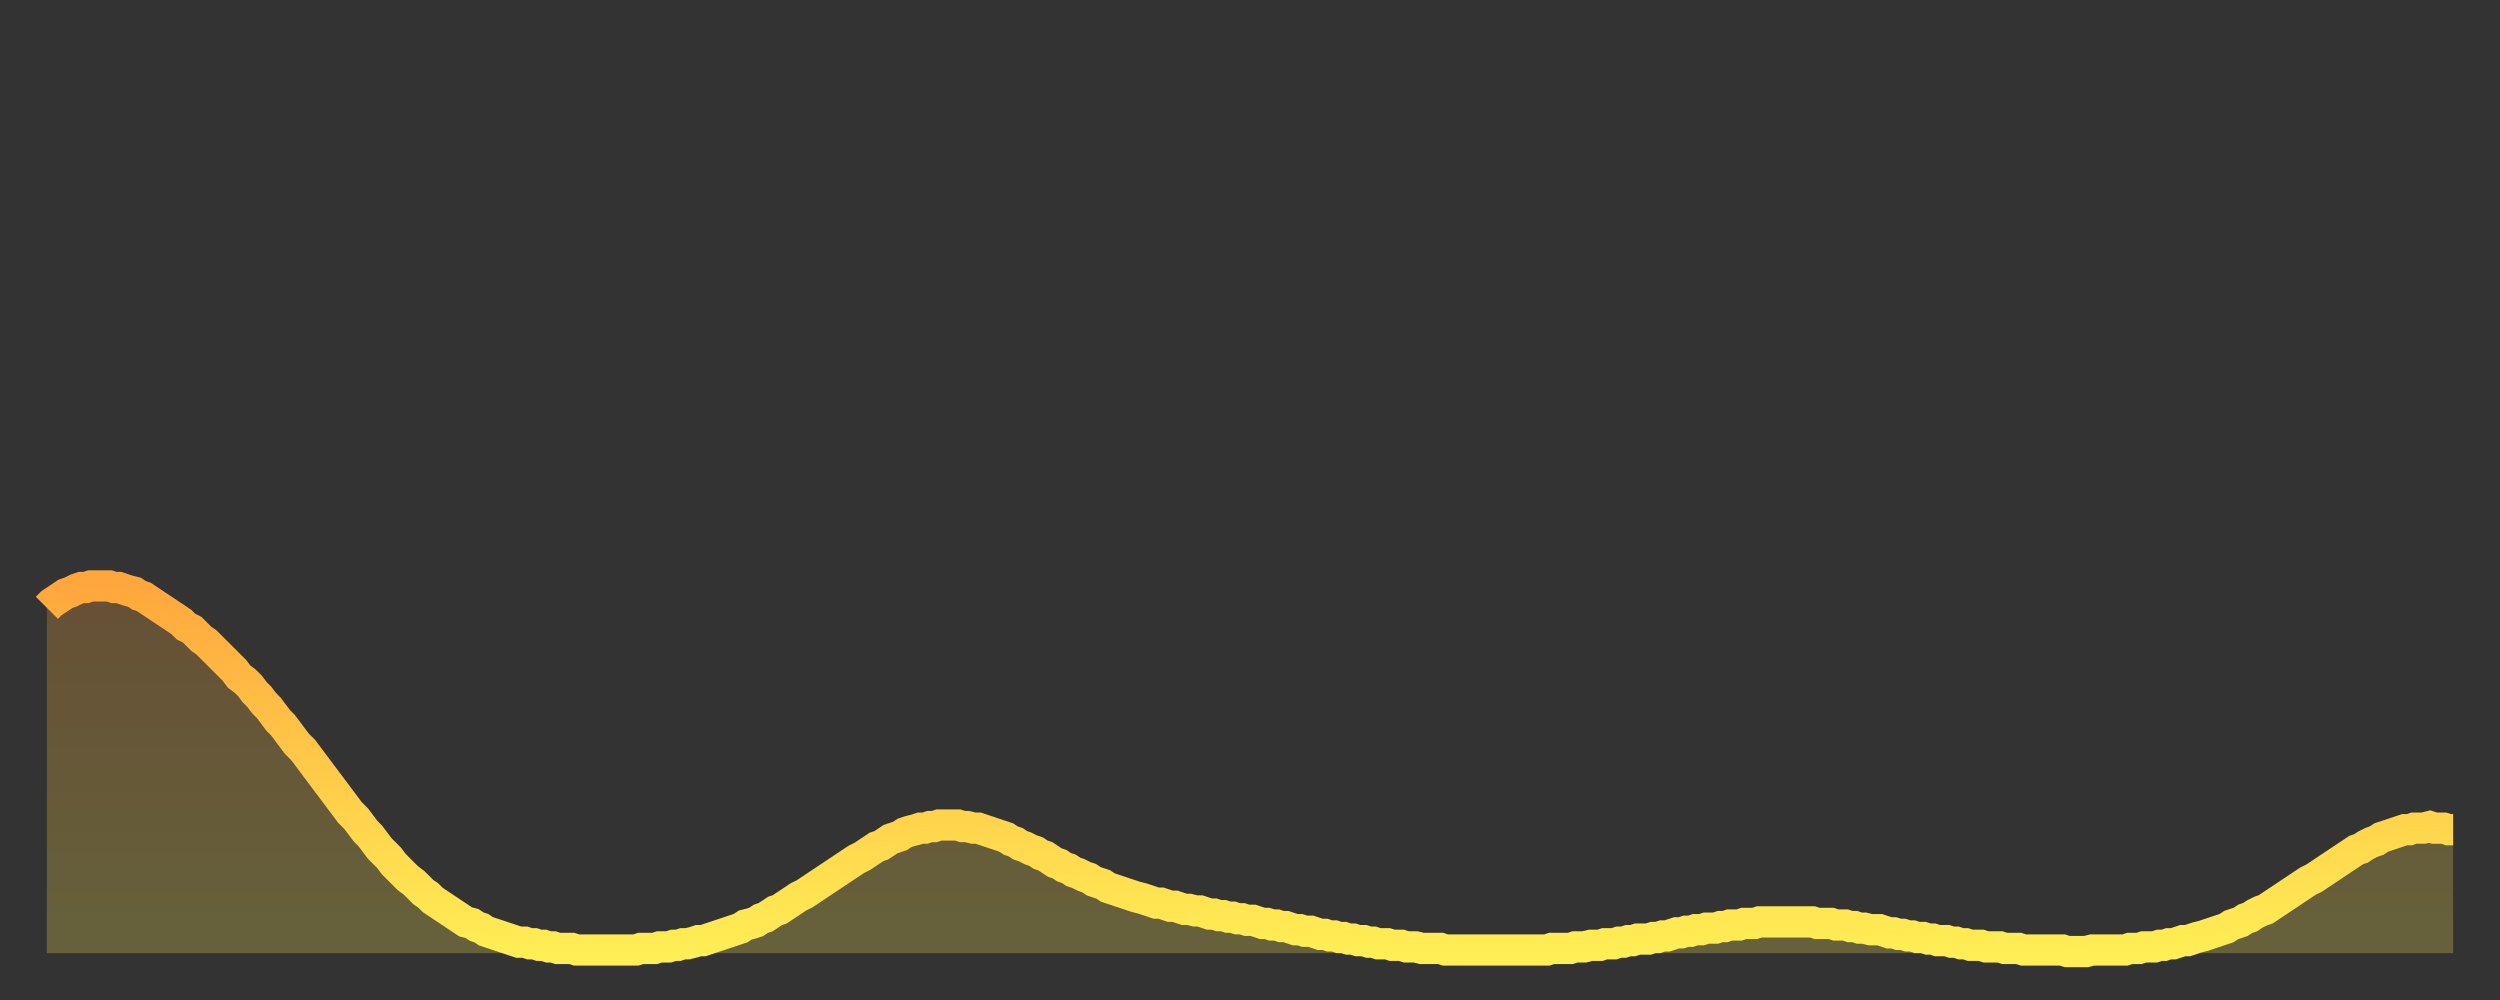 <?xml version="1.0" encoding="utf-8" ?>
<svg baseProfile="full" height="64" version="1.1" width="160" xmlns="http://www.w3.org/2000/svg" xmlns:ev="http://www.w3.org/2001/xml-events" xmlns:xlink="http://www.w3.org/1999/xlink"><rect width="100%" height="100%" fill="#333333" stroke="none"/><defs><linearGradient id="id3545990" x1="0" x2="0" y1="0" y2="1"><stop offset="0%" stop-color="#ffa73d" /><stop offset="50%" stop-color="#ffca49" /><stop offset="100%" stop-color="#ffee55" /></linearGradient></defs><g transform="translate(3,3)"><g><path d="M 0.0 35.9 0.3 35.6 0.6 35.4 0.9 35.2 1.2 35.0 1.5 34.9 1.9 34.7 2.2 34.6 2.5 34.6 2.8 34.5 3.1 34.5 3.4 34.5 3.7 34.5 4.0 34.5 4.3 34.6 4.6 34.6 4.9 34.7 5.2 34.8 5.6 34.9 5.9 35.1 6.2 35.2 6.5 35.4 6.8 35.6 7.1 35.8 7.4 36.0 7.7 36.2 8.0 36.4 8.3 36.6 8.6 36.8 8.9 37.1 9.3 37.3 9.6 37.6 9.9 37.9 10.2 38.1 10.5 38.4 10.8 38.7 11.1 39.0 11.4 39.3 11.7 39.6 12.0 39.9 12.3 40.3 12.7 40.6 13.0 40.9 13.3 41.3 13.6 41.6 13.9 42.0 14.2 42.3 14.5 42.7 14.8 43.1 15.1 43.4 15.4 43.8 15.7 44.2 16.0 44.6 16.4 45.0 16.7 45.4 17.0 45.8 17.3 46.2 17.6 46.6 17.9 47.0 18.2 47.4 18.5 47.8 18.8 48.2 19.1 48.6 19.4 49.0 19.8 49.4 20.1 49.8 20.4 50.2 20.7 50.5 21.0 50.9 21.3 51.3 21.6 51.6 21.9 51.9 22.2 52.3 22.5 52.6 22.8 52.9 23.1 53.2 23.5 53.5 23.8 53.8 24.1 54.1 24.4 54.3 24.7 54.6 25.0 54.8 25.3 55.0 25.6 55.2 25.9 55.4 26.2 55.6 26.5 55.8 26.8 56.0 27.2 56.1 27.5 56.3 27.8 56.4 28.1 56.6 28.4 56.7 28.7 56.8 29.0 56.9 29.3 57.0 29.6 57.1 29.9 57.2 30.2 57.3 30.6 57.3 30.9 57.4 31.2 57.4 31.5 57.5 31.8 57.5 32.1 57.6 32.4 57.6 32.7 57.7 33.0 57.7 33.3 57.7 33.6 57.7 33.9 57.8 34.3 57.8 34.6 57.8 34.9 57.8 35.2 57.8 35.5 57.8 35.8 57.8 36.1 57.8 36.4 57.8 36.7 57.8 37.0 57.8 37.3 57.8 37.7 57.8 38.0 57.7 38.3 57.7 38.6 57.7 38.9 57.7 39.2 57.6 39.5 57.6 39.8 57.6 40.1 57.5 40.4 57.5 40.7 57.4 41.0 57.4 41.4 57.3 41.7 57.2 42.0 57.2 42.3 57.1 42.6 57.0 42.9 56.9 43.2 56.8 43.5 56.7 43.8 56.6 44.1 56.5 44.4 56.4 44.7 56.2 45.1 56.1 45.4 56.0 45.7 55.8 46.0 55.7 46.3 55.5 46.6 55.3 46.9 55.2 47.2 55.0 47.5 54.8 47.8 54.6 48.1 54.4 48.5 54.2 48.8 54.0 49.1 53.8 49.4 53.6 49.7 53.4 50.0 53.2 50.3 53.0 50.6 52.8 50.9 52.6 51.2 52.4 51.5 52.2 51.8 52.0 52.2 51.8 52.5 51.6 52.8 51.4 53.1 51.2 53.4 51.1 53.7 50.9 54.0 50.7 54.3 50.6 54.6 50.5 54.9 50.3 55.2 50.2 55.6 50.1 55.9 50.0 56.2 50.0 56.5 49.9 56.8 49.9 57.1 49.8 57.4 49.8 57.7 49.8 58.0 49.8 58.3 49.8 58.6 49.9 58.9 49.9 59.3 50.0 59.6 50.0 59.9 50.1 60.2 50.2 60.5 50.3 60.8 50.4 61.1 50.5 61.4 50.6 61.7 50.8 62.0 50.9 62.3 51.1 62.6 51.2 63.0 51.4 63.3 51.5 63.6 51.7 63.9 51.8 64.2 52.0 64.5 52.2 64.8 52.3 65.1 52.5 65.4 52.6 65.7 52.8 66.0 52.9 66.4 53.1 66.7 53.2 67.0 53.4 67.3 53.5 67.6 53.6 67.9 53.8 68.2 53.9 68.5 54.0 68.8 54.1 69.1 54.2 69.4 54.3 69.7 54.4 70.1 54.5 70.4 54.6 70.7 54.7 71.0 54.8 71.3 54.8 71.6 54.9 71.9 55.0 72.2 55.0 72.5 55.1 72.8 55.2 73.1 55.2 73.5 55.3 73.8 55.3 74.1 55.4 74.4 55.5 74.7 55.5 75.0 55.6 75.3 55.6 75.6 55.7 75.9 55.7 76.2 55.8 76.5 55.8 76.8 55.9 77.2 55.9 77.5 56.0 77.8 56.1 78.1 56.1 78.4 56.2 78.7 56.2 79.0 56.3 79.3 56.3 79.6 56.4 79.9 56.5 80.2 56.5 80.5 56.6 80.9 56.6 81.2 56.7 81.5 56.8 81.8 56.8 82.1 56.9 82.4 56.9 82.7 57.0 83.0 57.0 83.3 57.1 83.6 57.1 83.9 57.2 84.3 57.2 84.6 57.3 84.9 57.3 85.2 57.4 85.5 57.4 85.8 57.4 86.1 57.5 86.4 57.5 86.7 57.5 87.0 57.6 87.3 57.6 87.6 57.6 88.0 57.7 88.3 57.7 88.6 57.7 88.9 57.7 89.2 57.7 89.5 57.8 89.8 57.8 90.1 57.8 90.4 57.8 90.7 57.8 91.0 57.8 91.4 57.8 91.7 57.8 92.0 57.8 92.3 57.8 92.6 57.8 92.9 57.8 93.2 57.8 93.5 57.8 93.8 57.8 94.1 57.8 94.4 57.8 94.7 57.8 95.1 57.8 95.4 57.8 95.7 57.8 96.0 57.8 96.3 57.7 96.6 57.7 96.9 57.7 97.2 57.7 97.5 57.7 97.8 57.6 98.1 57.6 98.4 57.6 98.8 57.5 99.1 57.5 99.4 57.5 99.7 57.4 100.0 57.4 100.3 57.4 100.6 57.3 100.9 57.3 101.2 57.2 101.5 57.2 101.8 57.1 102.2 57.1 102.5 57.1 102.8 57.0 103.1 57.0 103.4 56.9 103.7 56.9 104.0 56.8 104.3 56.7 104.6 56.7 104.9 56.6 105.2 56.6 105.5 56.5 105.9 56.5 106.2 56.4 106.5 56.4 106.8 56.4 107.1 56.3 107.4 56.3 107.7 56.2 108.0 56.2 108.3 56.2 108.6 56.1 108.9 56.1 109.3 56.1 109.6 56.0 109.9 56.0 110.2 56.0 110.5 56.0 110.8 56.0 111.1 56.0 111.4 56.0 111.7 56.0 112.0 56.0 112.3 56.0 112.6 56.0 113.0 56.0 113.3 56.1 113.6 56.1 113.9 56.1 114.2 56.1 114.5 56.2 114.8 56.2 115.1 56.2 115.4 56.3 115.7 56.3 116.0 56.4 116.3 56.4 116.7 56.5 117.0 56.5 117.3 56.5 117.6 56.6 117.9 56.7 118.2 56.7 118.5 56.8 118.8 56.8 119.1 56.9 119.4 56.9 119.7 57.0 120.1 57.0 120.4 57.1 120.7 57.1 121.0 57.2 121.3 57.2 121.6 57.2 121.9 57.3 122.2 57.3 122.5 57.4 122.8 57.4 123.1 57.5 123.4 57.5 123.8 57.5 124.1 57.6 124.4 57.6 124.7 57.6 125.0 57.6 125.3 57.7 125.6 57.7 125.9 57.7 126.2 57.7 126.5 57.8 126.8 57.8 127.2 57.8 127.5 57.8 127.8 57.8 128.1 57.8 128.4 57.8 128.7 57.8 129.0 57.8 129.3 57.9 129.6 57.9 129.9 57.9 130.2 57.9 130.5 57.9 130.9 57.8 131.2 57.8 131.5 57.8 131.8 57.8 132.1 57.8 132.4 57.8 132.7 57.8 133.0 57.8 133.3 57.7 133.6 57.7 133.9 57.7 134.2 57.6 134.6 57.6 134.9 57.6 135.2 57.5 135.5 57.5 135.8 57.4 136.1 57.4 136.4 57.3 136.7 57.2 137.0 57.2 137.3 57.1 137.6 57.0 138.0 56.9 138.3 56.8 138.6 56.7 138.9 56.6 139.2 56.5 139.5 56.4 139.8 56.2 140.1 56.1 140.4 56.0 140.7 55.8 141.0 55.7 141.3 55.5 141.7 55.3 142.0 55.2 142.3 55.0 142.6 54.8 142.9 54.6 143.2 54.4 143.5 54.2 143.8 54.0 144.1 53.8 144.4 53.6 144.7 53.4 145.1 53.2 145.4 53.0 145.7 52.8 146.0 52.6 146.3 52.4 146.6 52.2 146.9 52.0 147.2 51.8 147.5 51.6 147.8 51.4 148.1 51.3 148.4 51.1 148.8 50.9 149.1 50.8 149.4 50.6 149.7 50.5 150.0 50.4 150.3 50.3 150.6 50.2 150.9 50.1 151.2 50.1 151.5 50.0 151.8 50.0 152.1 50.0 152.5 49.9 152.8 50.0 153.1 50.0 153.4 50.0 153.7 50.1 154.0 50.1" fill="none" id="graph-curve" opacity="1" stroke="url(#id3545990)" stroke-width="2" /><path d="M 0 58 L 0.0 35.9 0.3 35.6 0.6 35.4 0.9 35.2 1.2 35.0 1.5 34.9 1.9 34.7 2.2 34.6 2.5 34.6 2.8 34.5 3.1 34.5 3.4 34.5 3.7 34.5 4.0 34.5 4.3 34.6 4.6 34.6 4.9 34.7 5.2 34.8 5.6 34.9 5.9 35.1 6.2 35.2 6.5 35.4 6.8 35.6 7.1 35.8 7.4 36.0 7.7 36.2 8.0 36.4 8.3 36.6 8.6 36.8 8.9 37.1 9.3 37.3 9.6 37.6 9.9 37.9 10.2 38.1 10.5 38.4 10.8 38.7 11.1 39.0 11.4 39.3 11.7 39.6 12.0 39.9 12.3 40.3 12.7 40.6 13.0 40.9 13.3 41.3 13.6 41.6 13.9 42.0 14.2 42.3 14.5 42.7 14.8 43.1 15.1 43.4 15.4 43.8 15.7 44.2 16.0 44.6 16.4 45.0 16.7 45.4 17.0 45.8 17.3 46.2 17.6 46.6 17.9 47.0 18.2 47.4 18.5 47.8 18.8 48.2 19.1 48.6 19.4 49.0 19.8 49.4 20.1 49.8 20.4 50.2 20.7 50.5 21.0 50.9 21.3 51.3 21.6 51.6 21.9 51.9 22.2 52.3 22.5 52.6 22.8 52.9 23.1 53.2 23.5 53.5 23.8 53.8 24.1 54.1 24.4 54.3 24.7 54.6 25.0 54.8 25.3 55.0 25.6 55.2 25.9 55.4 26.2 55.6 26.5 55.8 26.8 56.0 27.2 56.1 27.5 56.3 27.8 56.4 28.1 56.6 28.4 56.7 28.7 56.8 29.0 56.9 29.3 57.0 29.6 57.1 29.9 57.2 30.2 57.3 30.6 57.3 30.9 57.4 31.2 57.4 31.5 57.5 31.8 57.5 32.1 57.6 32.4 57.6 32.7 57.7 33.0 57.7 33.3 57.7 33.6 57.7 33.9 57.8 34.3 57.8 34.6 57.8 34.9 57.8 35.2 57.8 35.5 57.8 35.8 57.8 36.1 57.8 36.4 57.8 36.7 57.8 37.0 57.8 37.3 57.8 37.7 57.8 38.0 57.7 38.3 57.7 38.6 57.7 38.9 57.7 39.2 57.6 39.5 57.6 39.8 57.6 40.1 57.5 40.4 57.5 40.7 57.4 41.0 57.4 41.4 57.3 41.7 57.2 42.0 57.2 42.3 57.1 42.6 57.0 42.9 56.9 43.2 56.8 43.5 56.7 43.8 56.6 44.1 56.5 44.4 56.4 44.7 56.2 45.1 56.1 45.4 56.0 45.7 55.8 46.0 55.7 46.3 55.5 46.6 55.3 46.9 55.2 47.2 55.0 47.5 54.8 47.8 54.6 48.1 54.4 48.5 54.2 48.8 54.0 49.1 53.8 49.4 53.6 49.7 53.4 50.0 53.2 50.3 53.0 50.6 52.8 50.9 52.6 51.2 52.4 51.5 52.2 51.8 52.0 52.2 51.8 52.5 51.6 52.8 51.4 53.1 51.2 53.4 51.1 53.7 50.9 54.0 50.7 54.3 50.6 54.6 50.5 54.9 50.3 55.2 50.2 55.6 50.1 55.9 50.0 56.2 50.0 56.5 49.9 56.8 49.9 57.1 49.8 57.4 49.8 57.7 49.8 58.0 49.8 58.3 49.8 58.6 49.9 58.9 49.9 59.3 50.0 59.6 50.0 59.9 50.1 60.2 50.2 60.5 50.3 60.8 50.4 61.1 50.5 61.4 50.6 61.7 50.8 62.0 50.9 62.3 51.1 62.6 51.2 63.0 51.4 63.3 51.5 63.6 51.7 63.9 51.8 64.2 52.0 64.5 52.2 64.8 52.3 65.1 52.5 65.4 52.6 65.7 52.8 66.0 52.9 66.4 53.1 66.7 53.2 67.0 53.4 67.3 53.5 67.6 53.6 67.9 53.8 68.2 53.9 68.5 54.0 68.8 54.1 69.1 54.2 69.4 54.3 69.7 54.4 70.1 54.5 70.4 54.6 70.7 54.7 71.0 54.8 71.3 54.8 71.6 54.9 71.9 55.0 72.2 55.0 72.5 55.1 72.8 55.2 73.1 55.2 73.5 55.3 73.8 55.3 74.1 55.4 74.4 55.5 74.7 55.5 75.0 55.6 75.3 55.6 75.6 55.7 75.9 55.7 76.2 55.8 76.5 55.8 76.8 55.9 77.2 55.9 77.5 56.0 77.8 56.1 78.1 56.1 78.4 56.2 78.7 56.2 79.0 56.3 79.3 56.3 79.6 56.4 79.9 56.5 80.2 56.5 80.5 56.6 80.9 56.6 81.2 56.7 81.5 56.8 81.8 56.8 82.1 56.9 82.4 56.9 82.7 57.0 83.0 57.0 83.3 57.1 83.6 57.1 83.9 57.2 84.3 57.2 84.6 57.3 84.9 57.3 85.2 57.4 85.5 57.4 85.8 57.4 86.1 57.5 86.4 57.5 86.7 57.5 87.0 57.6 87.3 57.6 87.6 57.6 88.0 57.7 88.3 57.7 88.6 57.7 88.9 57.7 89.2 57.7 89.5 57.8 89.8 57.8 90.1 57.8 90.4 57.8 90.7 57.8 91.0 57.8 91.4 57.8 91.7 57.8 92.0 57.8 92.3 57.8 92.6 57.8 92.9 57.8 93.2 57.8 93.5 57.8 93.8 57.8 94.1 57.8 94.4 57.8 94.7 57.8 95.1 57.8 95.4 57.8 95.7 57.8 96.0 57.8 96.3 57.7 96.6 57.7 96.9 57.7 97.2 57.7 97.5 57.7 97.8 57.6 98.1 57.6 98.4 57.6 98.8 57.5 99.1 57.5 99.4 57.5 99.7 57.4 100.0 57.4 100.3 57.4 100.6 57.3 100.9 57.3 101.2 57.2 101.5 57.2 101.8 57.1 102.2 57.1 102.5 57.1 102.8 57.0 103.1 57.0 103.4 56.9 103.7 56.9 104.0 56.8 104.3 56.7 104.6 56.7 104.9 56.6 105.2 56.6 105.5 56.5 105.9 56.5 106.2 56.4 106.5 56.4 106.8 56.4 107.1 56.3 107.4 56.3 107.7 56.2 108.0 56.2 108.3 56.2 108.6 56.1 108.9 56.1 109.3 56.1 109.6 56.0 109.9 56.0 110.2 56.0 110.5 56.0 110.8 56.0 111.1 56.0 111.4 56.0 111.7 56.0 112.0 56.0 112.3 56.0 112.6 56.0 113.0 56.0 113.3 56.1 113.6 56.1 113.9 56.1 114.2 56.1 114.5 56.2 114.8 56.2 115.1 56.2 115.4 56.3 115.7 56.3 116.0 56.4 116.3 56.4 116.7 56.5 117.0 56.5 117.3 56.5 117.6 56.6 117.9 56.7 118.2 56.7 118.5 56.8 118.8 56.8 119.1 56.9 119.4 56.9 119.7 57.0 120.1 57.0 120.4 57.1 120.7 57.1 121.0 57.2 121.3 57.2 121.6 57.2 121.9 57.3 122.2 57.3 122.5 57.4 122.8 57.4 123.1 57.5 123.4 57.5 123.8 57.5 124.1 57.6 124.4 57.6 124.7 57.6 125.0 57.6 125.3 57.7 125.6 57.7 125.9 57.7 126.2 57.7 126.5 57.8 126.8 57.8 127.2 57.8 127.5 57.8 127.8 57.8 128.1 57.8 128.4 57.8 128.7 57.8 129.0 57.8 129.3 57.9 129.6 57.9 129.9 57.9 130.2 57.9 130.5 57.9 130.9 57.8 131.2 57.8 131.5 57.8 131.8 57.8 132.1 57.8 132.4 57.8 132.7 57.8 133.0 57.8 133.3 57.7 133.6 57.7 133.9 57.7 134.2 57.6 134.6 57.6 134.9 57.6 135.2 57.5 135.5 57.5 135.8 57.4 136.1 57.4 136.4 57.3 136.7 57.2 137.0 57.2 137.3 57.1 137.6 57.0 138.0 56.9 138.3 56.8 138.6 56.7 138.9 56.6 139.2 56.5 139.5 56.4 139.8 56.2 140.1 56.1 140.4 56.0 140.7 55.8 141.0 55.7 141.3 55.5 141.7 55.3 142.0 55.2 142.3 55.0 142.6 54.8 142.9 54.6 143.2 54.4 143.5 54.2 143.8 54.0 144.1 53.8 144.4 53.6 144.7 53.4 145.1 53.2 145.4 53.0 145.7 52.8 146.0 52.6 146.3 52.4 146.6 52.2 146.9 52.0 147.2 51.8 147.5 51.6 147.8 51.4 148.1 51.3 148.4 51.1 148.8 50.9 149.1 50.8 149.4 50.6 149.7 50.5 150.0 50.4 150.3 50.3 150.6 50.2 150.9 50.1 151.2 50.1 151.5 50.0 151.8 50.0 152.1 50.0 152.5 49.9 152.8 50.0 153.1 50.0 153.4 50.0 153.7 50.1 154.0 50.1 154 58" fill="url(#id3545990)" fill-opacity=".25" id="graph-shadow" /></g></g></svg>